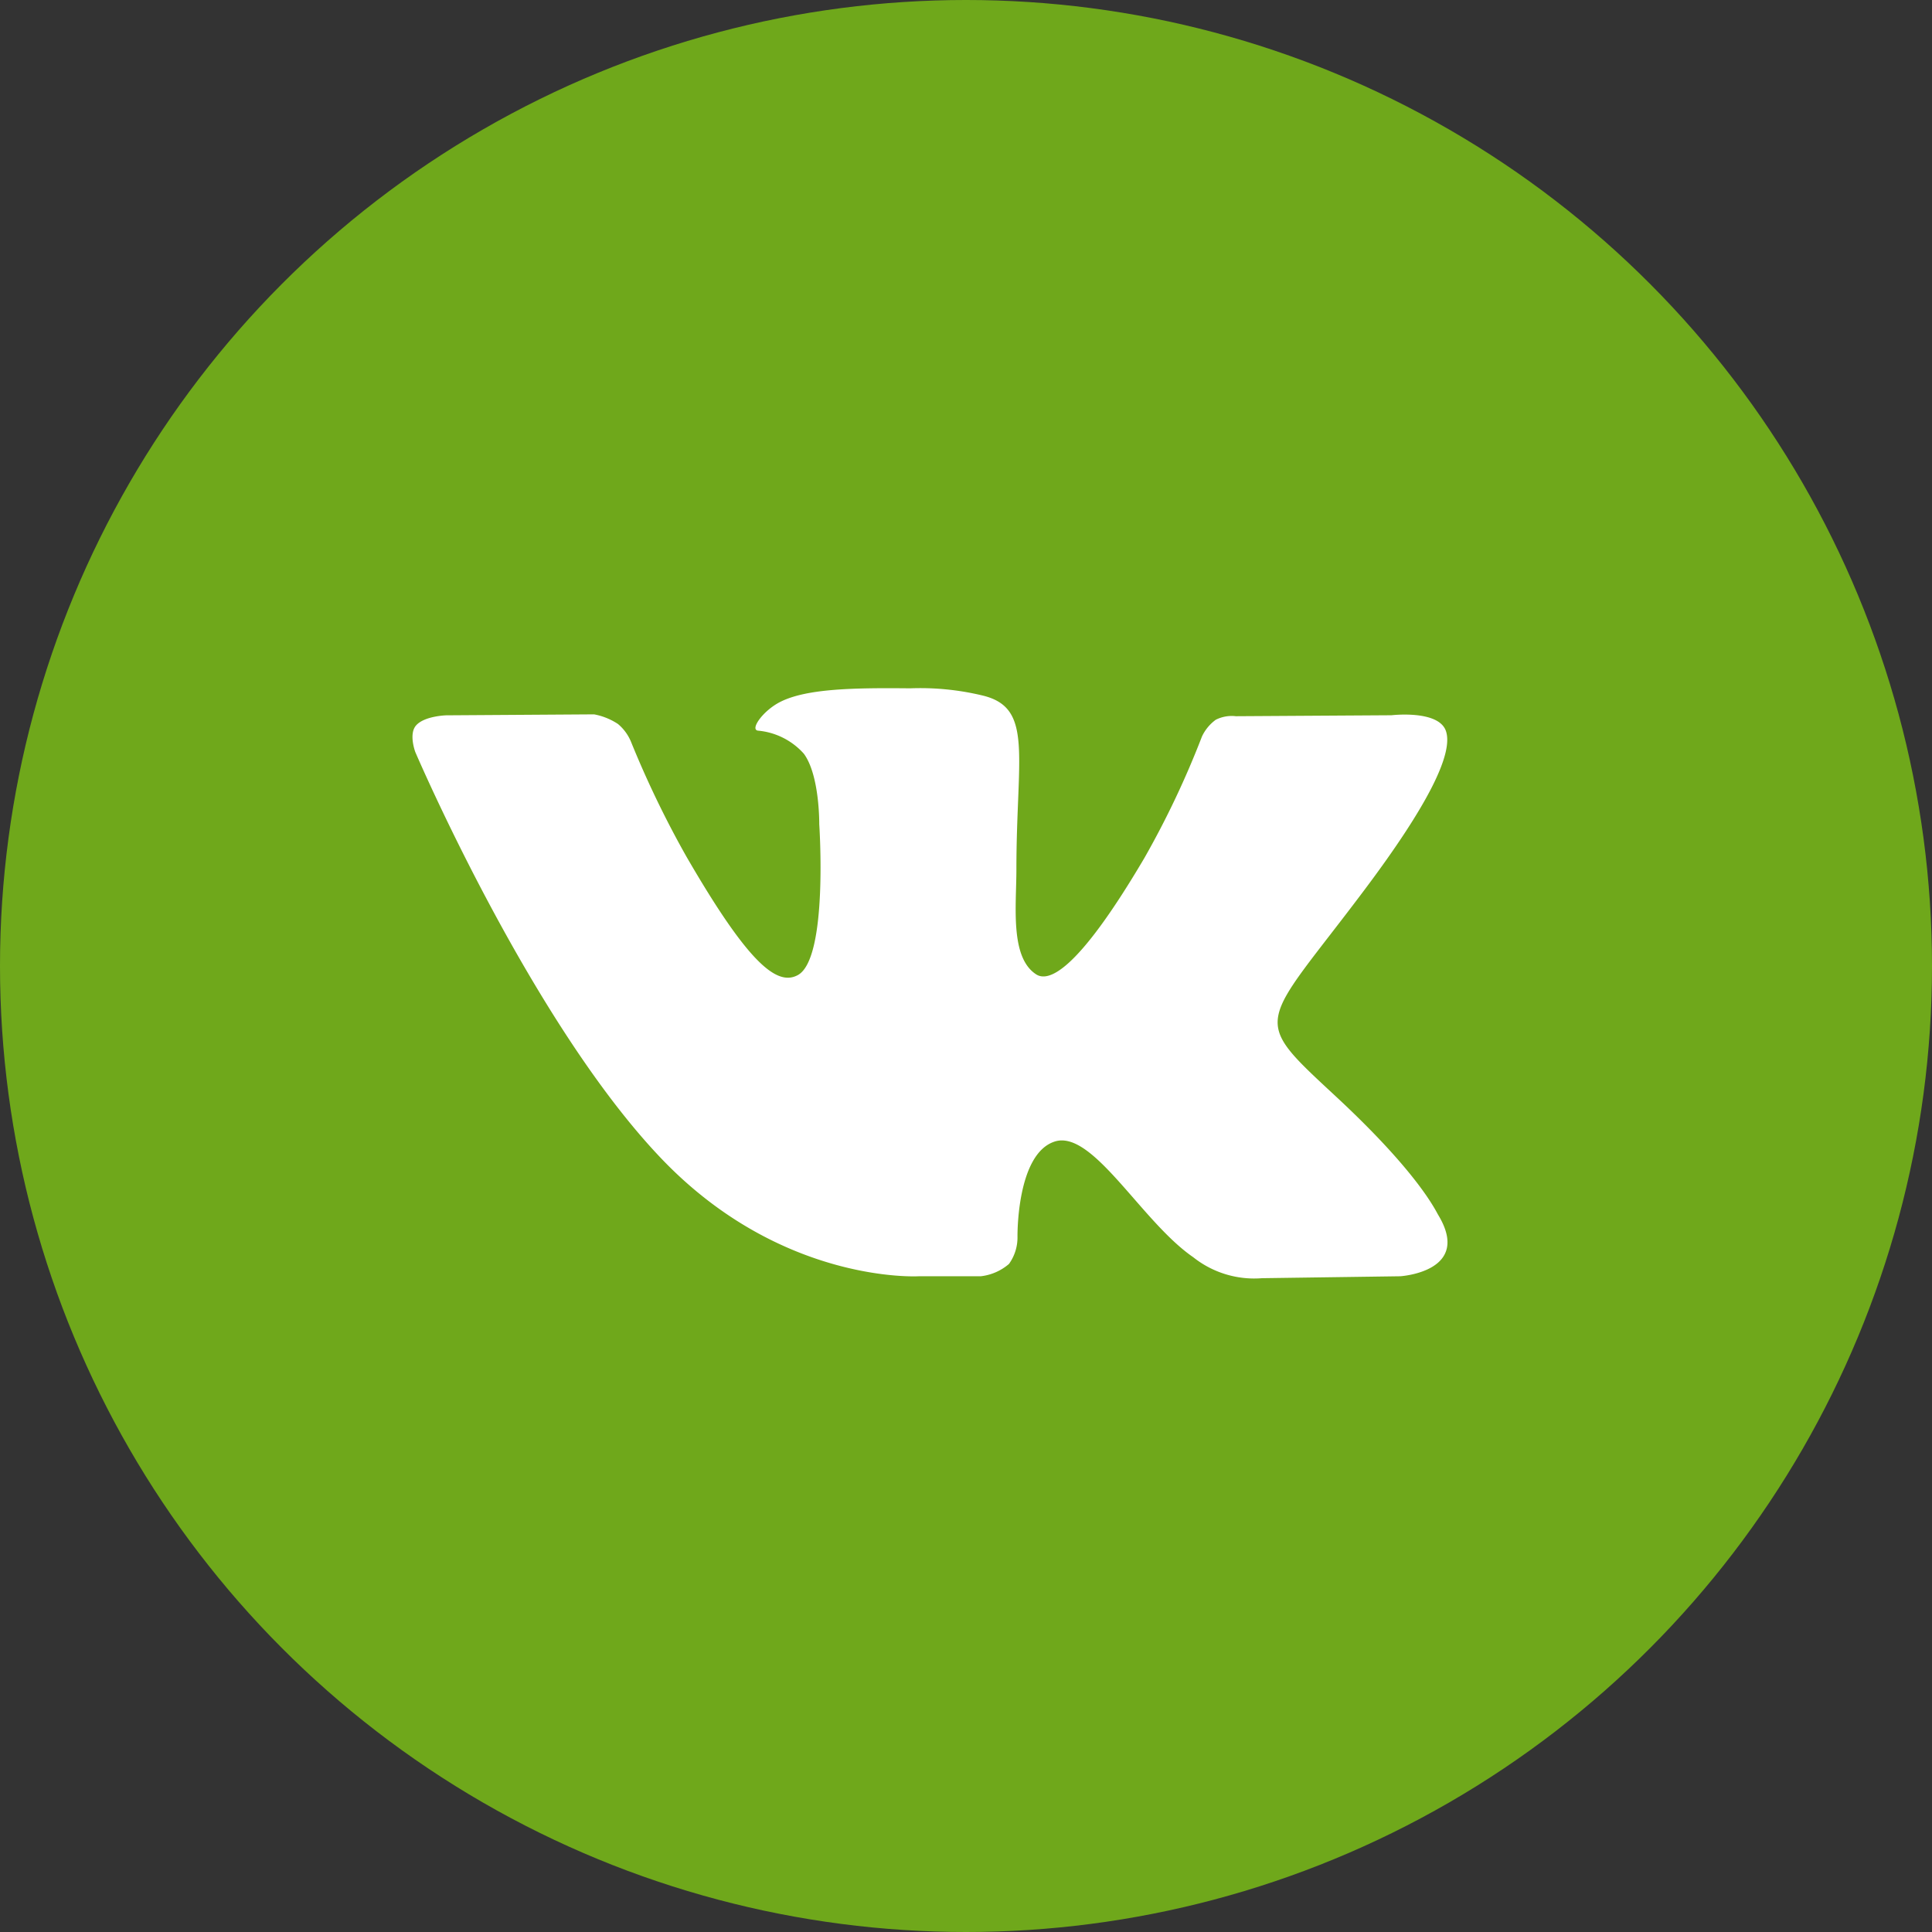 <?xml version="1.0" encoding="UTF-8"?> <svg xmlns="http://www.w3.org/2000/svg" id="vk_icon" width="112" height="112" viewBox="0 0 112 112"><rect x="0" y="0" width="112" height="112" fill="#333333" stroke="none"/> <g id="Сгруппировать_2515" data-name="Сгруппировать 2515" transform="translate(0 0)"> <circle id="XMLID_11_" cx="56" cy="56" r="56" fill="#6fa81b"></circle> </g> <path id="Контур_750" data-name="Контур 750" d="M47.3,72.941h3.586a3.026,3.026,0,0,0,1.636-.715,2.625,2.625,0,0,0,.493-1.575s-.07-4.812,2.163-5.521c2.2-.7,5.029,4.651,8.026,6.708a5.679,5.679,0,0,0,3.988,1.215l8.013-.112s4.192-.258,2.2-3.554c-.163-.27-1.157-2.438-5.958-6.893-5.024-4.663-4.351-3.909,1.7-11.975,3.686-4.913,5.159-7.912,4.7-9.2-.439-1.223-3.15-.9-3.15-.9l-9.022.056a2.048,2.048,0,0,0-1.165.205,2.528,2.528,0,0,0-.8.968,52.236,52.236,0,0,1-3.332,7.034c-4.017,6.822-5.624,7.182-6.28,6.758-1.527-.987-1.146-3.966-1.146-6.082,0-6.611,1-9.367-1.952-10.081a15.4,15.4,0,0,0-4.21-.419c-3.219-.033-5.944.01-7.486.766-1.026.5-1.818,1.623-1.336,1.687a4.049,4.049,0,0,1,2.663,1.339c.925,1.258.892,4.082.892,4.082s.531,7.782-1.241,8.749c-1.216.663-2.884-.691-6.466-6.88A57.531,57.531,0,0,1,30.6,41.932a2.681,2.681,0,0,0-.744-1.005,3.738,3.738,0,0,0-1.386-.56l-8.573.056s-1.287.036-1.759.6c-.42.5-.033,1.527-.033,1.527s6.712,15.7,14.311,23.616C39.382,73.418,47.3,72.941,47.3,72.941Z" transform="translate(5.97 1.045)" fill="#fff" fill-rule="evenodd"></path> </svg> 